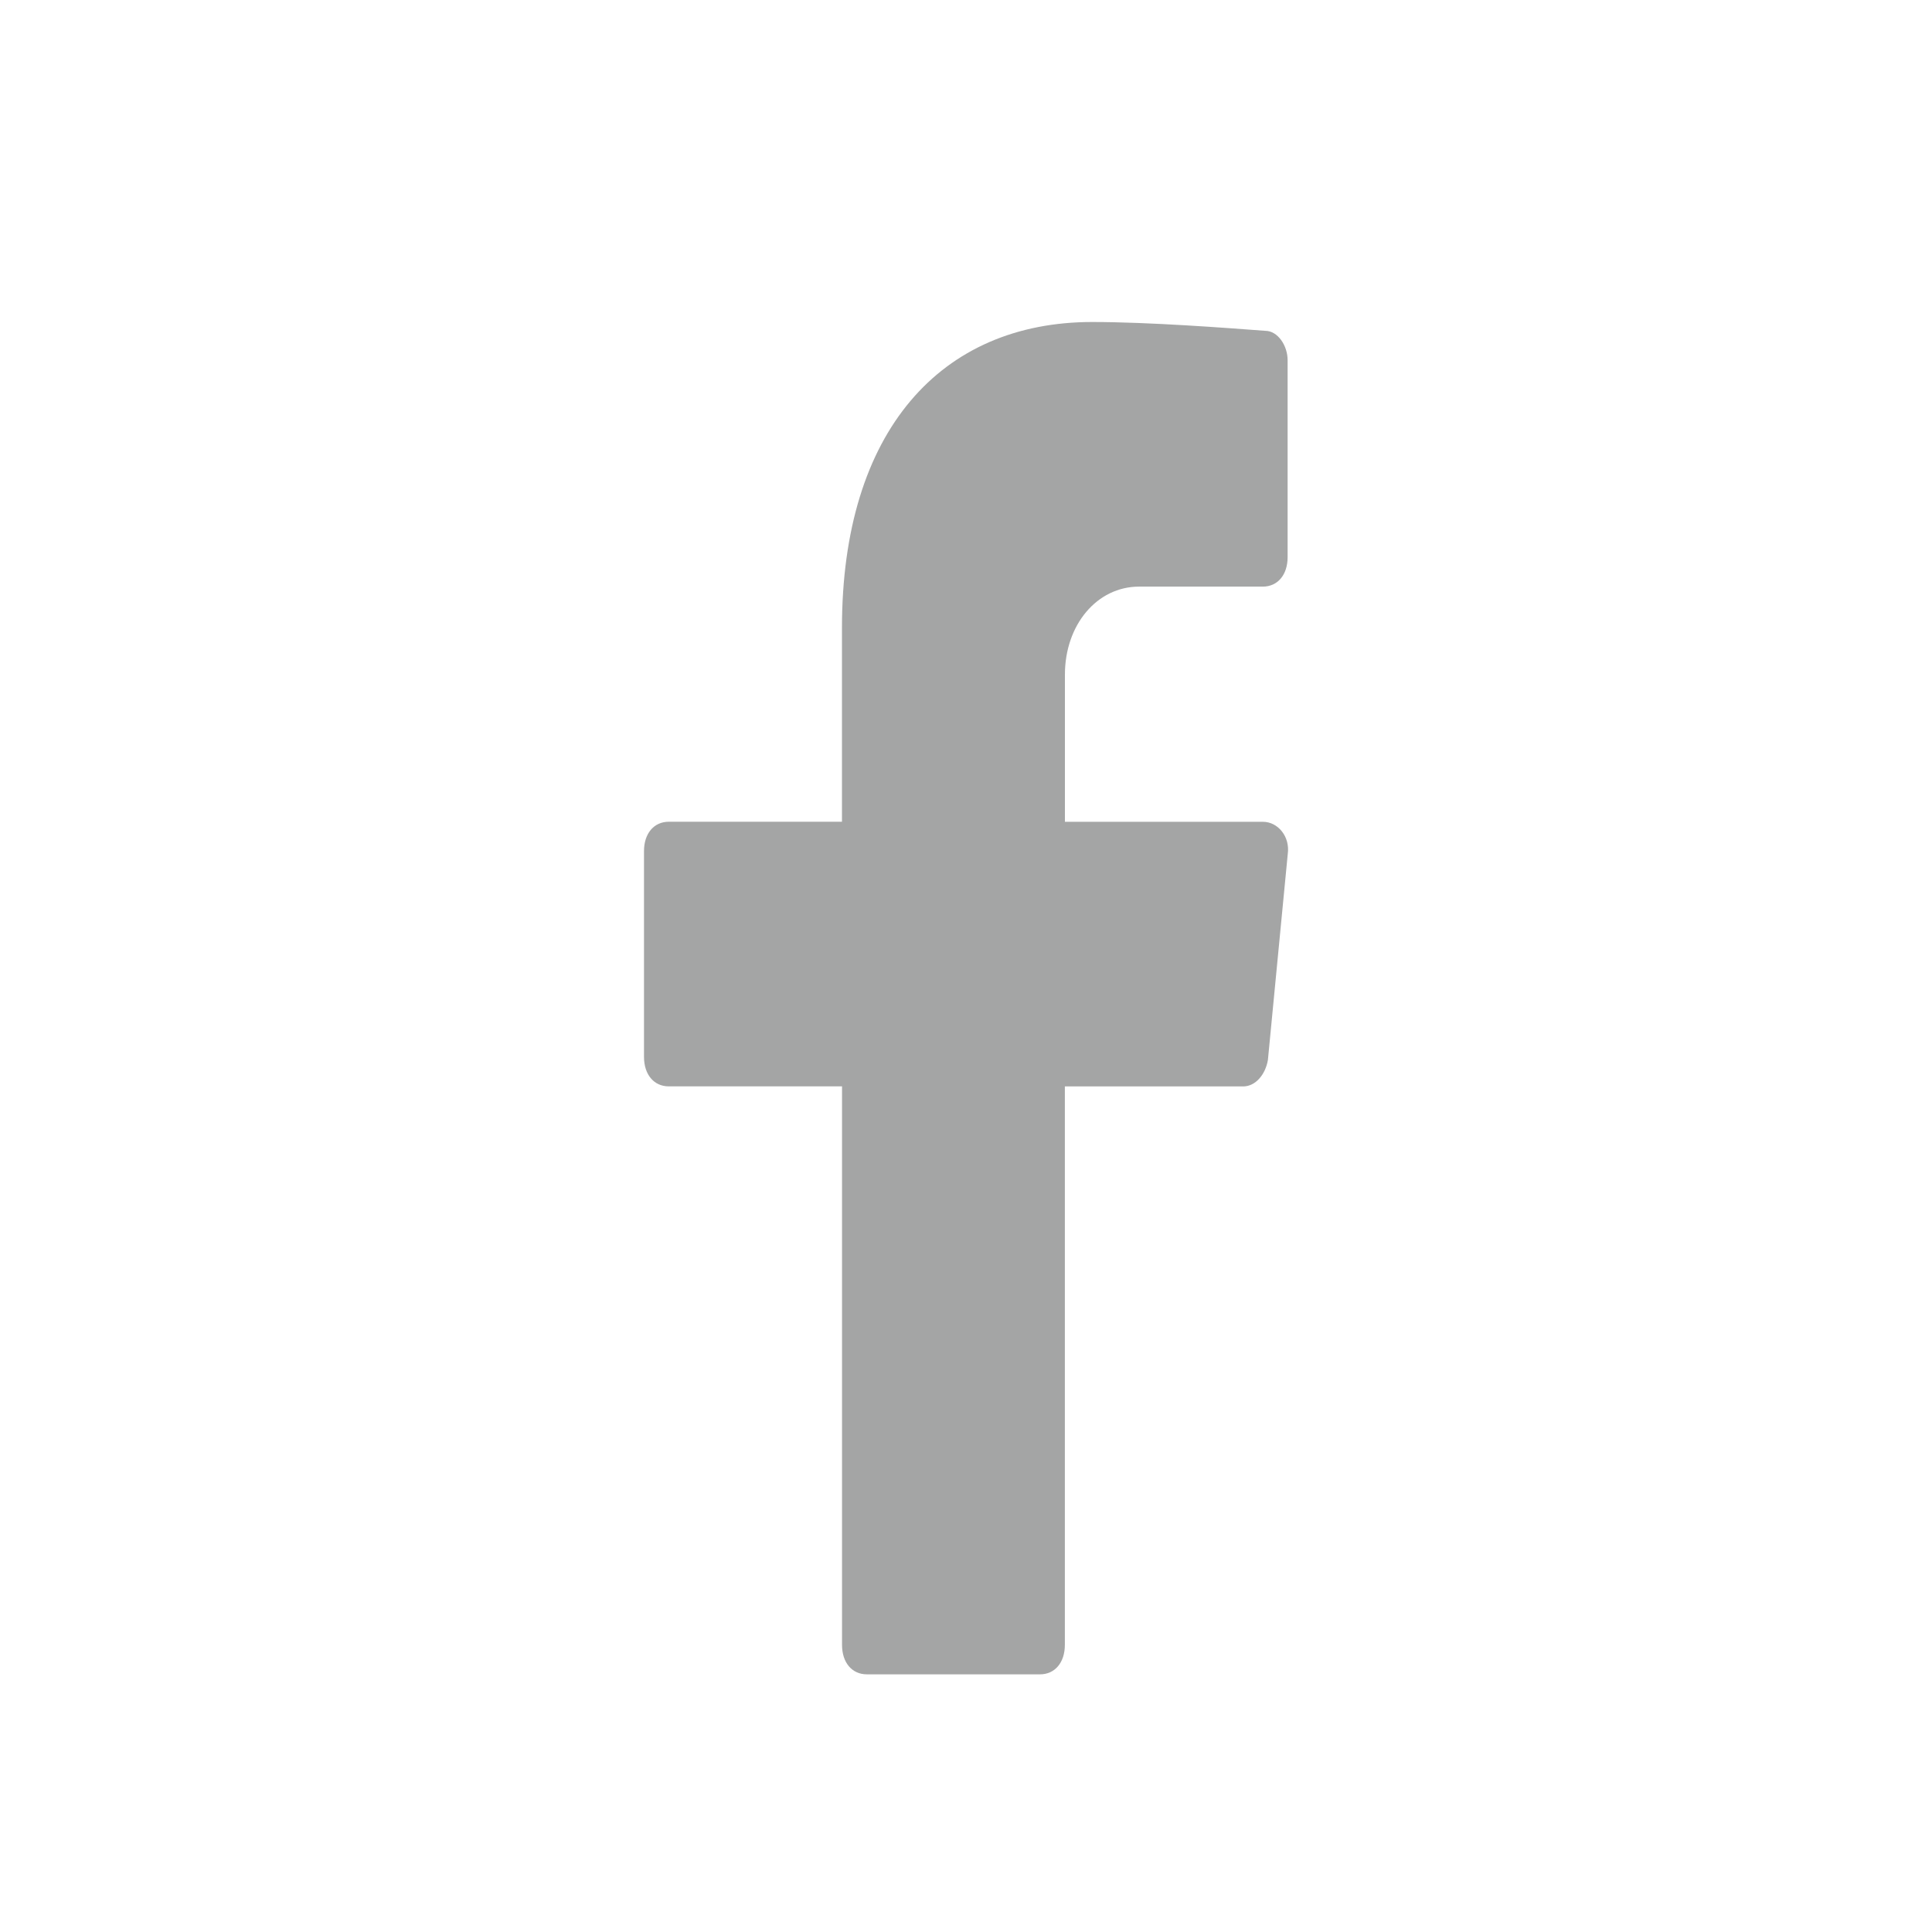 <?xml version="1.0" encoding="utf-8"?>
<!-- Generator: Adobe Illustrator 16.0.0, SVG Export Plug-In . SVG Version: 6.00 Build 0)  -->
<!DOCTYPE svg PUBLIC "-//W3C//DTD SVG 1.1//EN" "http://www.w3.org/Graphics/SVG/1.1/DTD/svg11.dtd">
<svg version="1.1" id="Ebene_1" xmlns="http://www.w3.org/2000/svg" xmlns:xlink="http://www.w3.org/1999/xlink" x="0px" y="0px"
	 width="30px" height="30px" viewBox="0 0 30 30" enable-background="new 0 0 30 30" xml:space="preserve">
<path fill="#A4A5A5" d="M17.689,9.109h1.92c0.23,0,0.385-0.183,0.385-0.457V5.593c0-0.228-0.154-0.456-0.346-0.456
	C19.034,5.091,17.842,5,16.96,5c-2.348,0-3.886,1.69-3.886,4.748v3.012h-2.689c-0.231,0-0.385,0.182-0.385,0.456v3.196
	c0,0.273,0.154,0.457,0.384,0.457h2.691v8.673c0,0.274,0.154,0.457,0.385,0.457h2.69c0.23,0,0.385-0.183,0.385-0.457V16.87h2.768
	c0.192,0,0.346-0.183,0.385-0.411l0.308-3.196c0.039-0.274-0.154-0.502-0.384-0.502h-3.076v-2.283
	C16.535,9.702,17.035,9.108,17.689,9.109L17.689,9.109z"/>
<g>
</g>
<g>
</g>
<g>
</g>
<g>
</g>
<g>
</g>
<g>
</g>
<g>
</g>
<g>
</g>
<g>
</g>
<g>
</g>
<g>
</g>
<g>
</g>
<g>
</g>
<g>
</g>
<g>
</g>
</svg>
